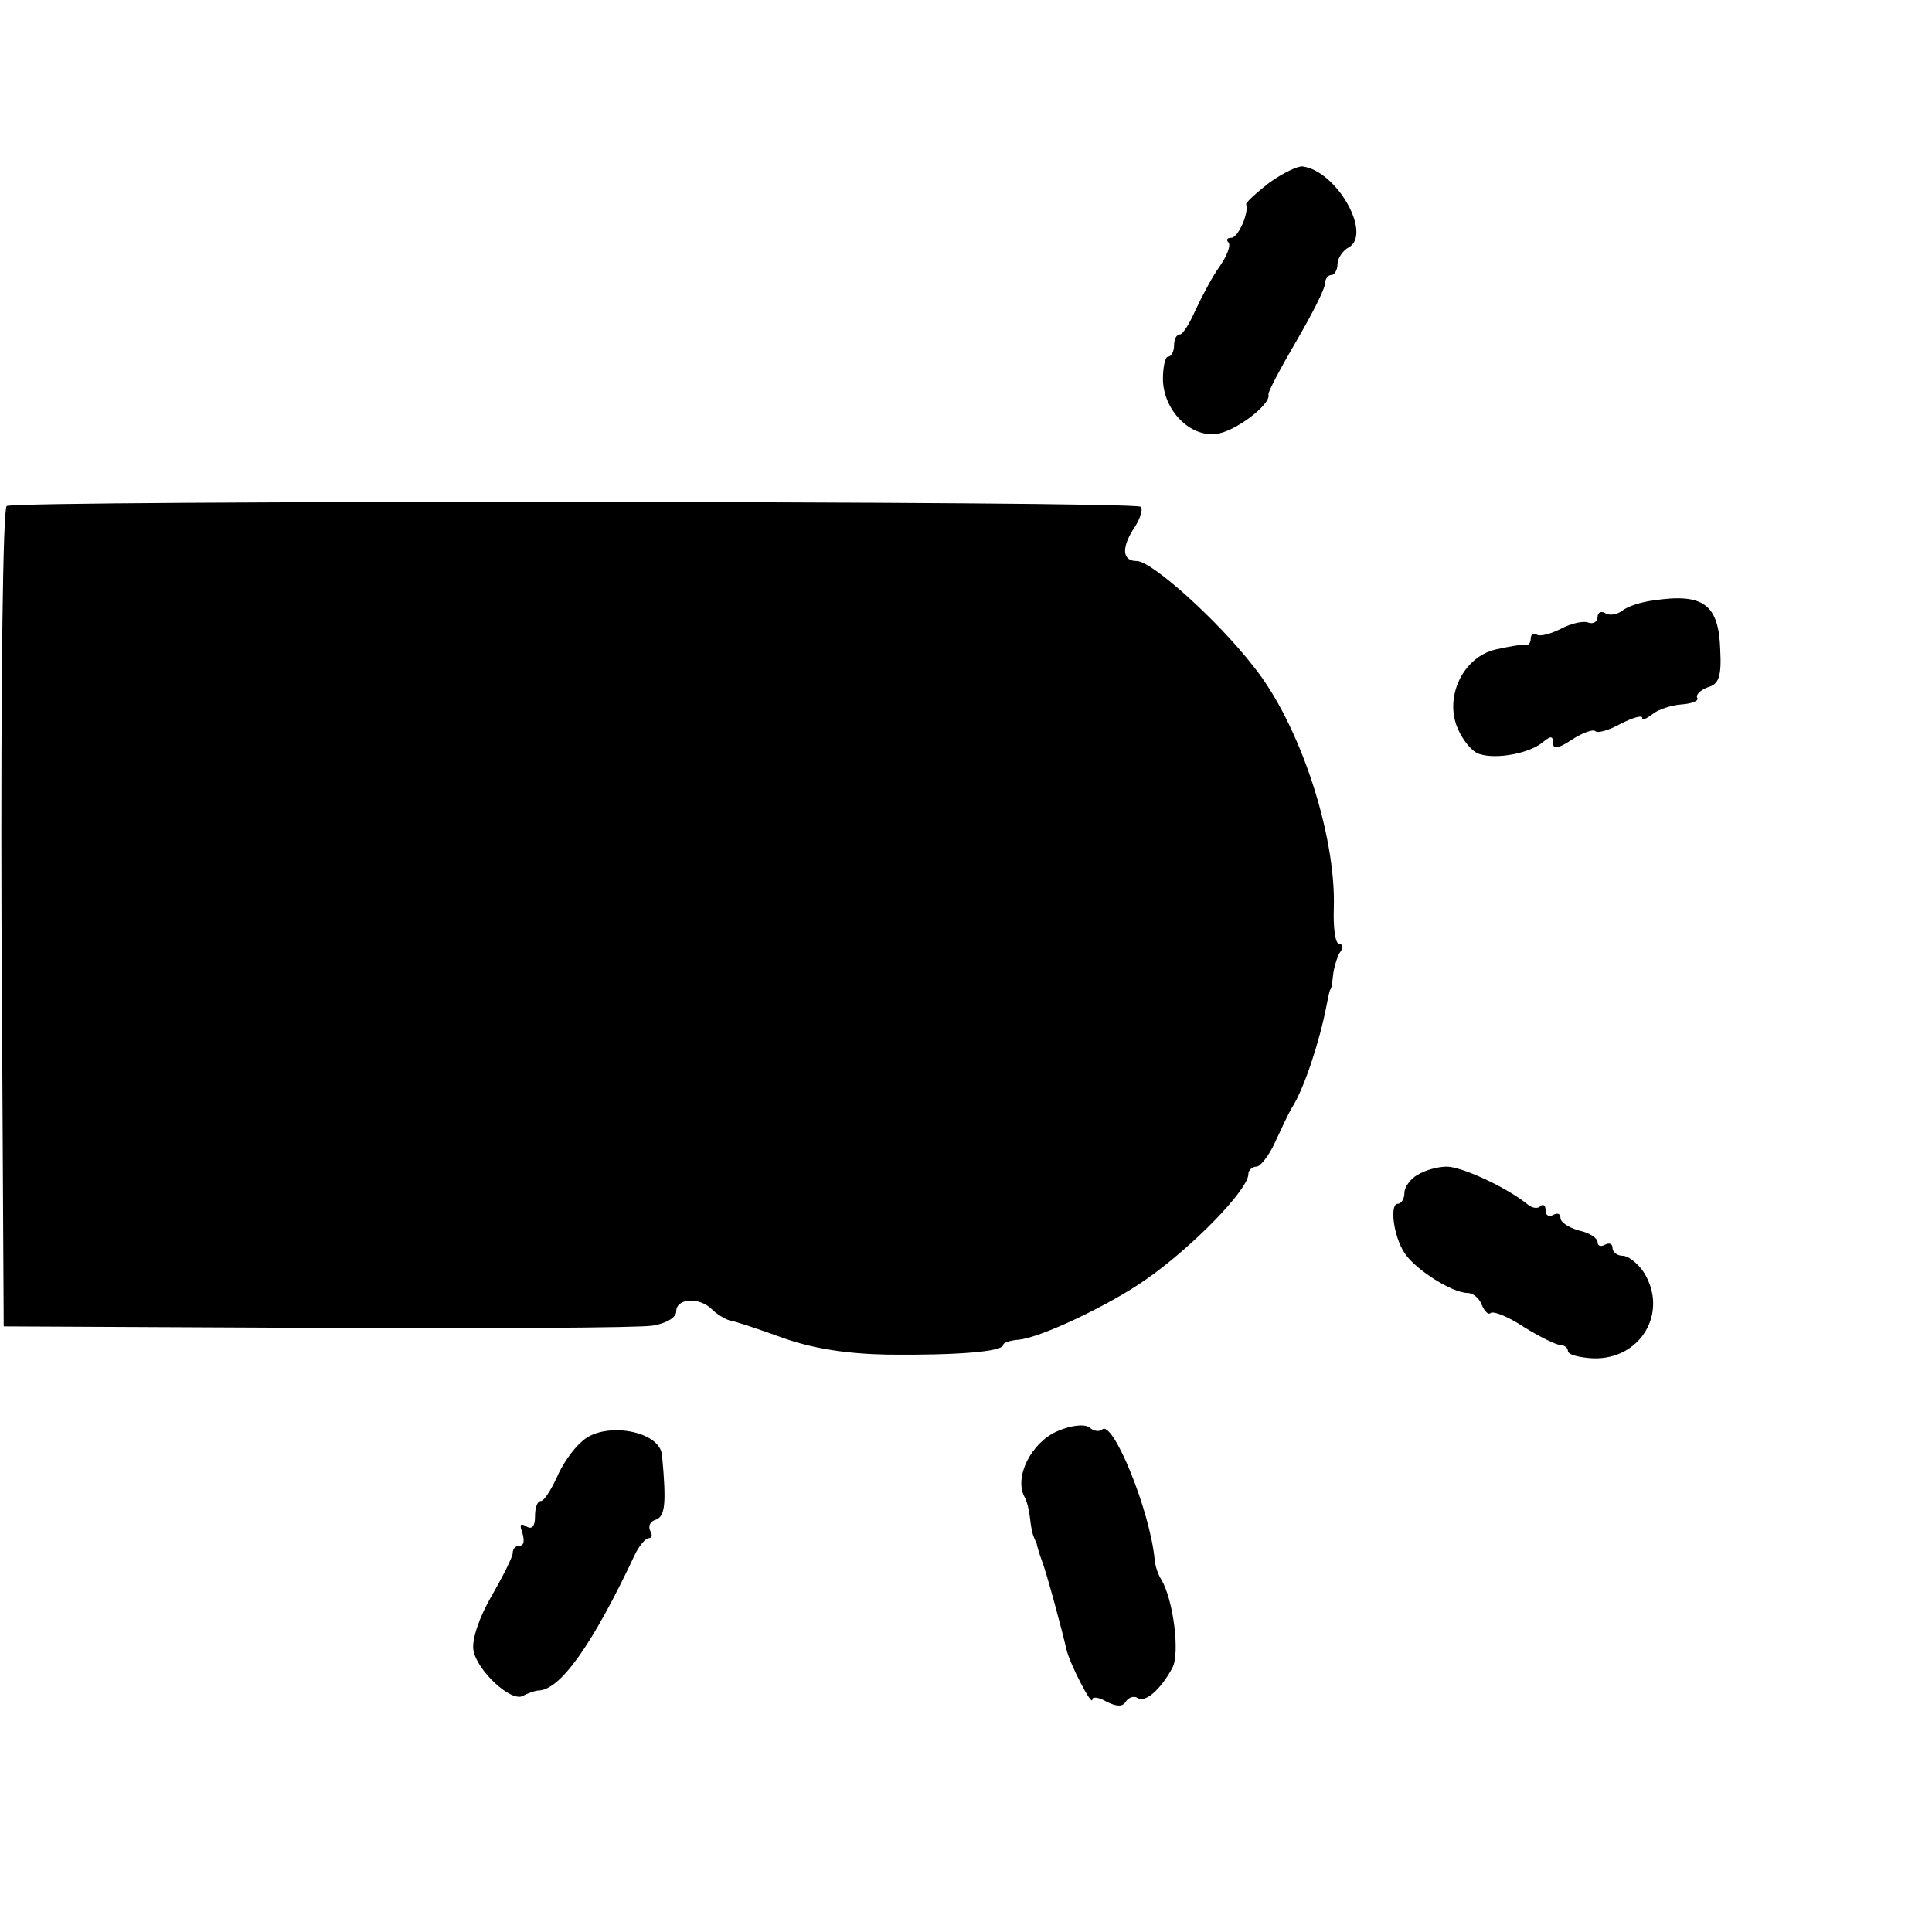 <?xml version="1.0" standalone="no"?>
<!DOCTYPE svg PUBLIC "-//W3C//DTD SVG 20010904//EN"
 "http://www.w3.org/TR/2001/REC-SVG-20010904/DTD/svg10.dtd">
<svg version="1.0" xmlns="http://www.w3.org/2000/svg"
 width="260pt" height="260pt" viewBox="0 0 260 260"
 preserveAspectRatio="xMidYMid meet">
<g transform="translate(0,260) scale(0.1,-0.1)"
fill="#000000" stroke="none">
<path d="M1708 2354 c-18 -14 -32 -27 -31 -29 4 -12 -11 -45 -20 -45 -6 0 -7
-3 -4 -6 4 -4 -2 -19 -12 -33 -10 -14 -24 -41 -32 -58 -8 -18 -17 -33 -21 -33
-5 0 -8 -7 -8 -15 0 -8 -4 -15 -8 -15 -4 0 -7 -14 -7 -31 1 -41 36 -77 71 -73
25 2 75 40 71 53 -1 3 16 35 37 71 21 36 39 71 39 78 0 6 4 12 9 12 4 0 8 7 8
15 0 7 7 18 15 22 32 18 -16 103 -62 109 -6 1 -27 -9 -45 -22z"/>
<path d="M9 1919 c-5 -3 -8 -231 -7 -555 l3 -549 420 -2 c231 -1 435 0 453 3
19 3 32 11 32 19 0 18 31 20 48 3 6 -6 17 -13 24 -15 7 -1 40 -12 73 -24 40
-14 85 -21 140 -22 92 -1 155 4 155 13 0 3 9 6 20 7 29 2 122 46 172 81 63 44
138 121 138 142 0 5 5 10 11 10 5 0 17 15 25 33 8 17 18 39 23 47 16 25 37 89
46 136 2 10 4 20 5 22 2 1 3 10 4 20 1 9 5 23 9 30 5 6 4 12 -1 12 -5 0 -8 21
-7 48 3 99 -46 248 -108 325 -48 62 -137 142 -157 142 -19 0 -21 16 -6 41 10
14 15 29 11 32 -7 8 -1514 9 -1526 1z"/>
<path d="M2225 1792 c-16 -2 -35 -8 -42 -14 -7 -5 -17 -7 -23 -3 -5 3 -10 1
-10 -5 0 -7 -6 -10 -12 -8 -7 3 -24 -1 -37 -8 -14 -7 -28 -11 -33 -8 -4 3 -8
0 -8 -5 0 -6 -3 -10 -7 -9 -5 1 -22 -2 -40 -6 -44 -10 -70 -64 -51 -107 7 -16
20 -32 30 -34 22 -7 66 1 84 16 11 9 14 9 14 -1 0 -9 8 -7 26 5 14 9 28 14 31
11 3 -3 18 1 34 10 16 8 29 12 29 8 0 -4 6 -1 14 5 7 6 25 12 39 13 14 1 24 5
21 9 -2 4 4 10 14 14 15 4 19 14 17 51 -2 61 -23 76 -90 66z"/>
<path d="M1908 1019 c-10 -5 -18 -17 -18 -24 0 -8 -4 -15 -9 -15 -11 0 -6 -43
9 -66 14 -22 64 -54 85 -54 7 0 16 -7 19 -16 4 -9 9 -14 12 -11 4 3 24 -5 45
-19 21 -13 43 -24 49 -24 5 0 10 -4 10 -8 0 -5 15 -9 34 -10 64 -2 102 62 68
116 -8 12 -21 22 -28 22 -8 0 -14 5 -14 11 0 5 -4 7 -10 4 -5 -3 -10 -2 -10 3
0 6 -11 13 -25 16 -14 4 -25 11 -25 17 0 6 -4 7 -10 4 -5 -3 -10 -1 -10 6 0 7
-3 9 -7 6 -3 -4 -11 -3 -17 2 -28 23 -89 51 -109 51 -12 0 -30 -5 -39 -11z"/>
<path d="M1423 674 c-35 -15 -59 -62 -44 -89 3 -5 6 -18 7 -27 1 -10 3 -20 4
-23 1 -3 3 -8 5 -12 1 -5 4 -15 7 -23 7 -18 28 -97 33 -119 4 -19 35 -79 35
-68 0 4 9 3 19 -3 14 -7 22 -7 26 0 4 6 11 8 16 5 10 -7 31 11 47 41 10 20 1
91 -15 118 -4 6 -8 17 -9 26 -6 67 -57 191 -71 176 -4 -3 -11 -2 -17 3 -6 5
-25 3 -43 -5z"/>
<path d="M783 660 c-12 -10 -27 -32 -34 -49 -8 -17 -17 -31 -21 -31 -5 0 -8
-9 -8 -21 0 -13 -4 -18 -12 -13 -8 5 -9 2 -5 -9 3 -10 2 -17 -3 -17 -6 0 -10
-4 -10 -10 0 -5 -13 -31 -28 -57 -17 -29 -27 -59 -25 -73 4 -28 52 -72 67 -62
6 3 16 7 21 7 29 1 72 61 129 182 6 13 15 23 19 23 5 0 5 5 2 10 -3 6 0 13 8
15 12 5 14 21 8 86 -2 34 -79 47 -108 19z"/>
</g>
</svg>

